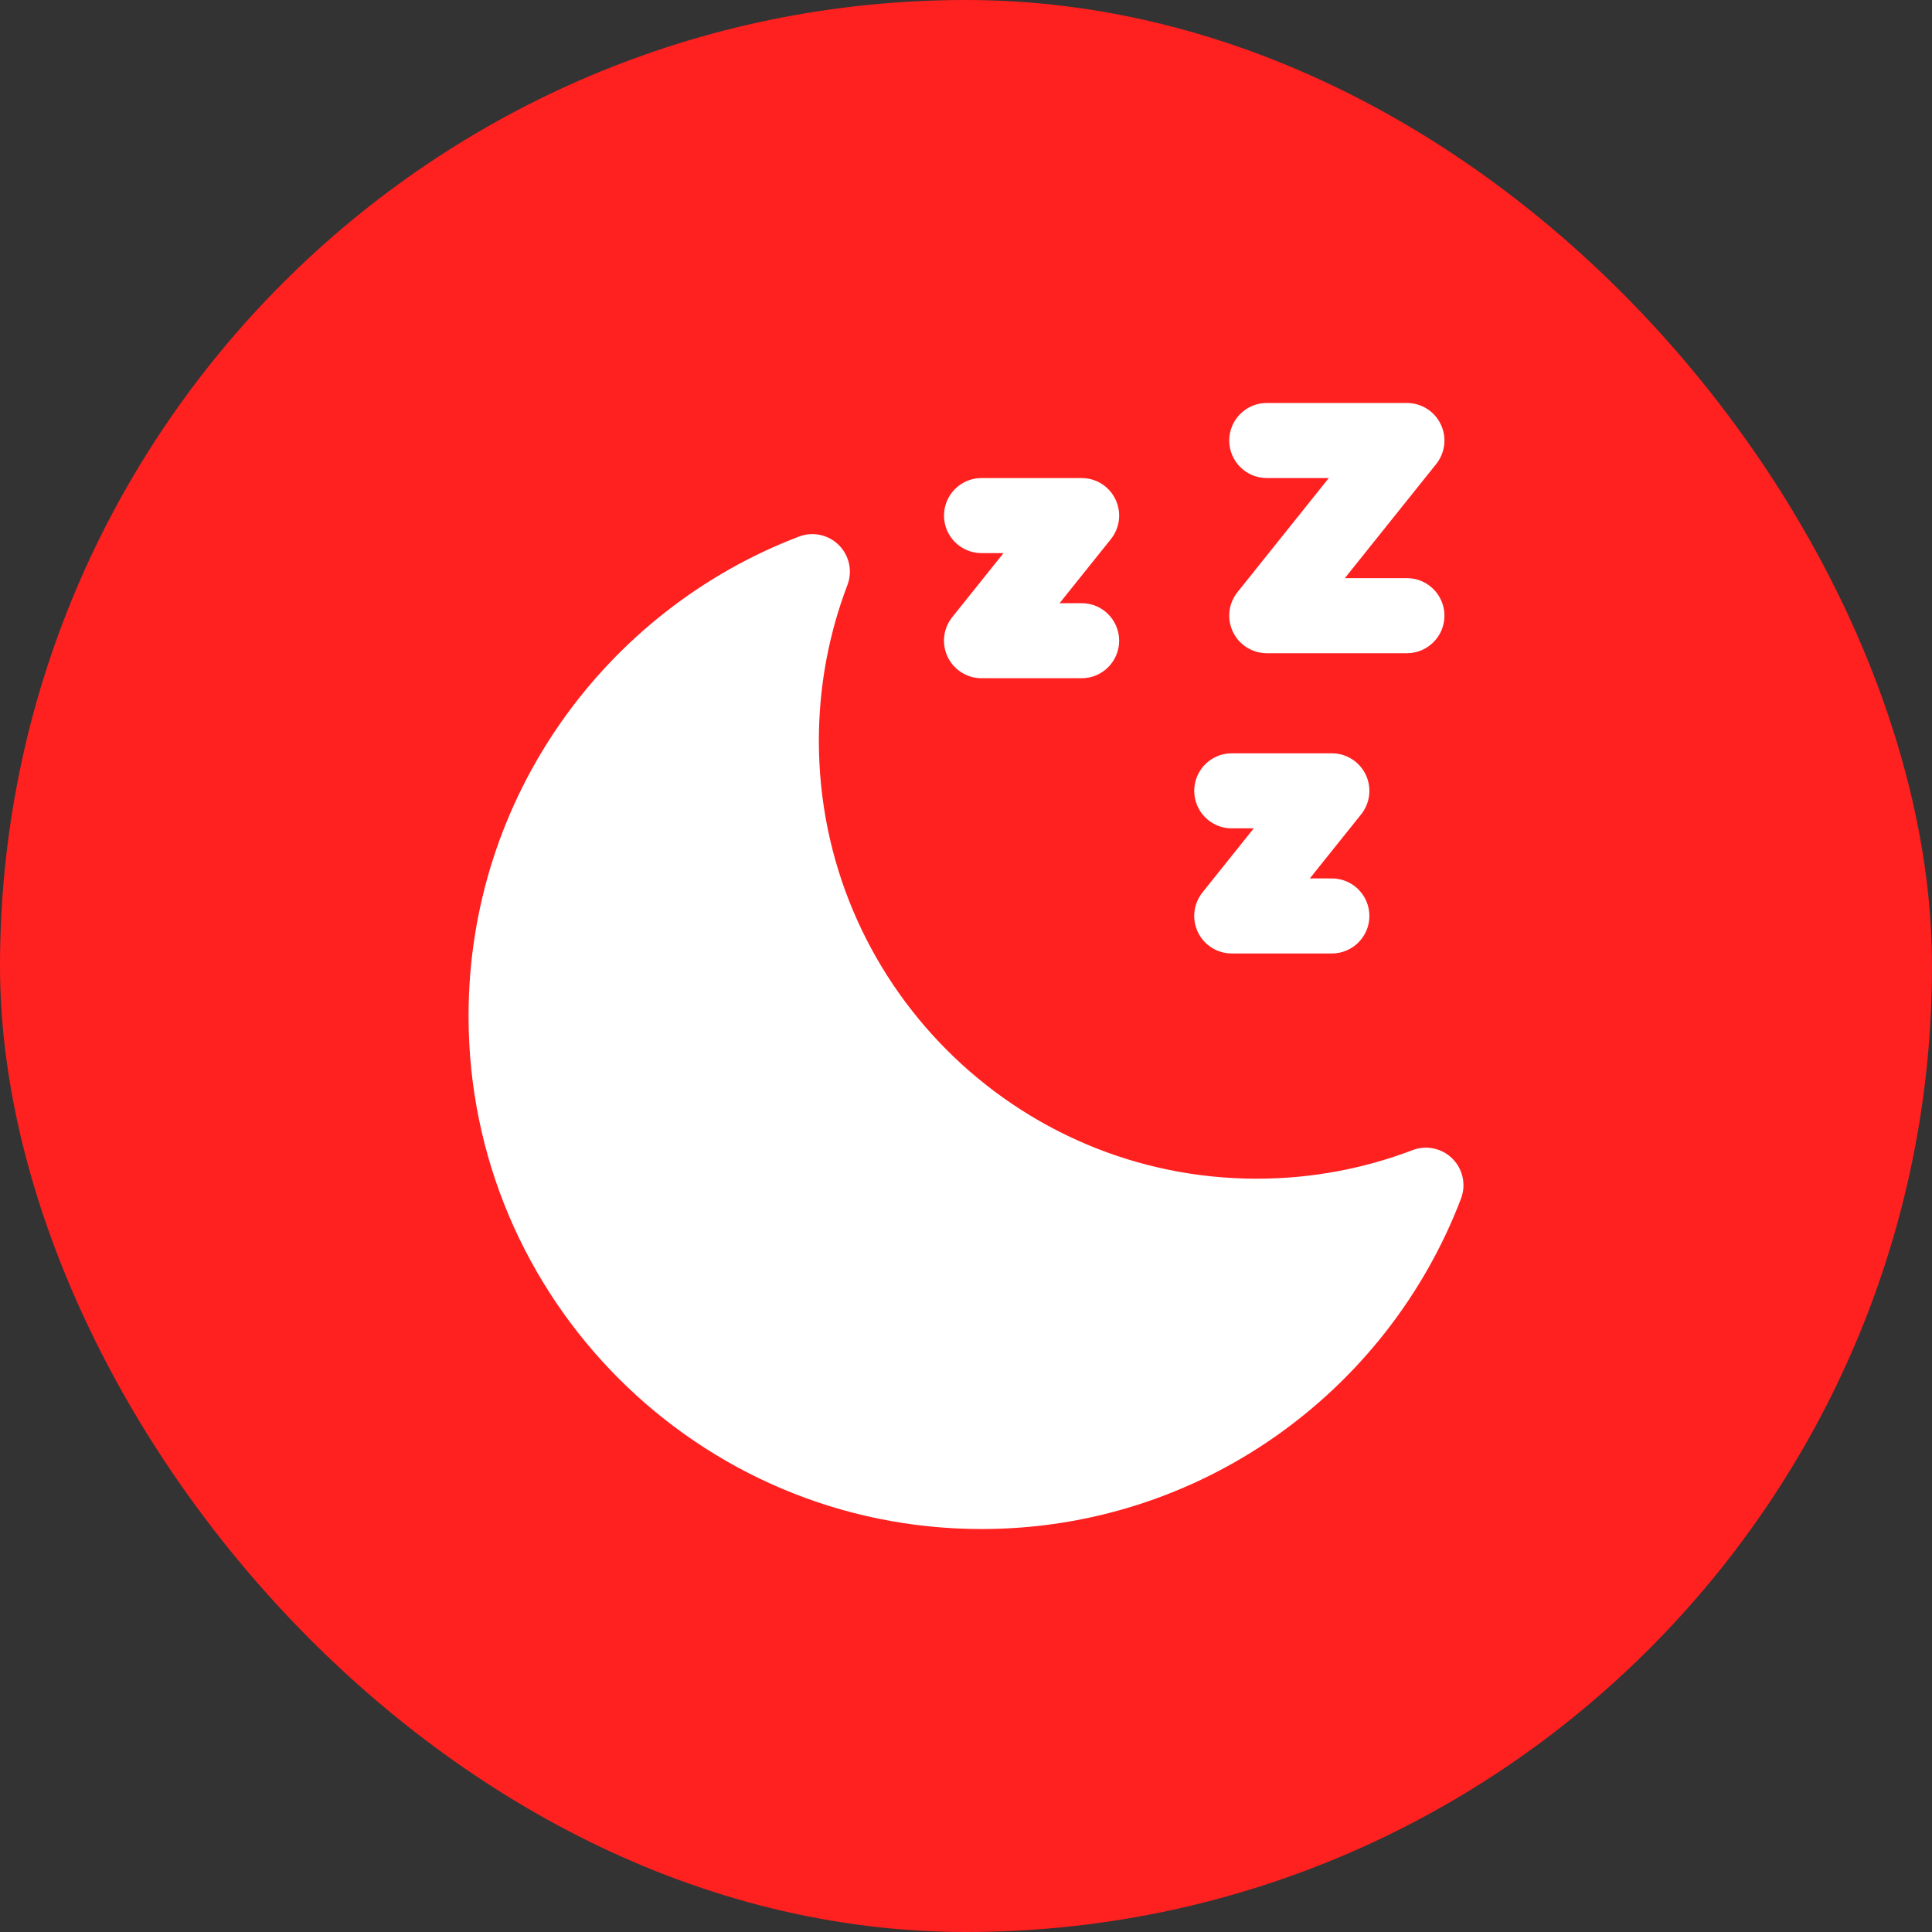 <svg width="100" height="100" viewBox="0 0 100 100" fill="none" xmlns="http://www.w3.org/2000/svg">
<rect x="0" y="0" width="100" height="100" fill="#333333" stroke="none"/>
<rect width="100" height="100" rx="50" fill="#FF2020"/>
<path fill-rule="evenodd" clip-rule="evenodd" d="M75.622 62.038C71.811 72.034 62.131 79.142 50.803 79.142C36.149 79.142 24.252 67.244 24.252 52.59C24.252 41.263 31.36 31.582 41.356 27.772C42.071 27.5 42.879 27.674 43.42 28.215C43.962 28.756 44.135 29.564 43.863 30.279C42.908 32.784 42.384 35.504 42.384 38.343C42.384 50.852 52.541 61.009 65.05 61.009C67.889 61.009 70.609 60.486 73.114 59.53C73.829 59.258 74.637 59.432 75.179 59.973C75.72 60.514 75.894 61.323 75.622 62.038Z" fill="white"/>
<path fill-rule="evenodd" clip-rule="evenodd" d="M50.803 28.629C49.731 28.629 48.861 27.759 48.861 26.686C48.861 25.614 49.731 24.744 50.803 24.744H55.984C56.73 24.744 57.412 25.171 57.735 25.844C58.059 26.518 57.969 27.316 57.502 27.901L54.844 31.22H55.984C57.057 31.22 57.927 32.09 57.927 33.162C57.927 34.235 57.057 35.105 55.984 35.105H50.803C50.057 35.105 49.376 34.678 49.052 34.004C48.729 33.331 48.819 32.533 49.285 31.947L51.941 28.629H50.803Z" fill="white"/>
<path fill-rule="evenodd" clip-rule="evenodd" d="M63.755 42.876C62.683 42.876 61.813 42.006 61.813 40.934C61.813 39.861 62.683 38.991 63.755 38.991H68.936C69.682 38.991 70.364 39.418 70.687 40.092C71.011 40.765 70.921 41.563 70.454 42.148L67.796 45.467H68.936C70.009 45.467 70.879 46.337 70.879 47.41C70.879 48.482 70.009 49.352 68.936 49.352H63.755C63.01 49.352 62.328 48.925 62.004 48.251C61.681 47.578 61.771 46.78 62.237 46.195L64.893 42.876H63.755Z" fill="white"/>
<path fill-rule="evenodd" clip-rule="evenodd" d="M65.568 24.744C64.496 24.744 63.625 23.873 63.625 22.801C63.625 21.728 64.496 20.858 65.568 20.858H72.821C73.567 20.858 74.249 21.285 74.572 21.959C74.896 22.632 74.805 23.43 74.339 24.016L69.609 29.924H72.821C73.894 29.924 74.764 30.795 74.764 31.867C74.764 32.94 73.894 33.81 72.821 33.81H65.568C64.822 33.81 64.141 33.383 63.817 32.709C63.493 32.035 63.584 31.238 64.05 30.652L68.778 24.744H65.568Z" fill="white"/>
</svg>
